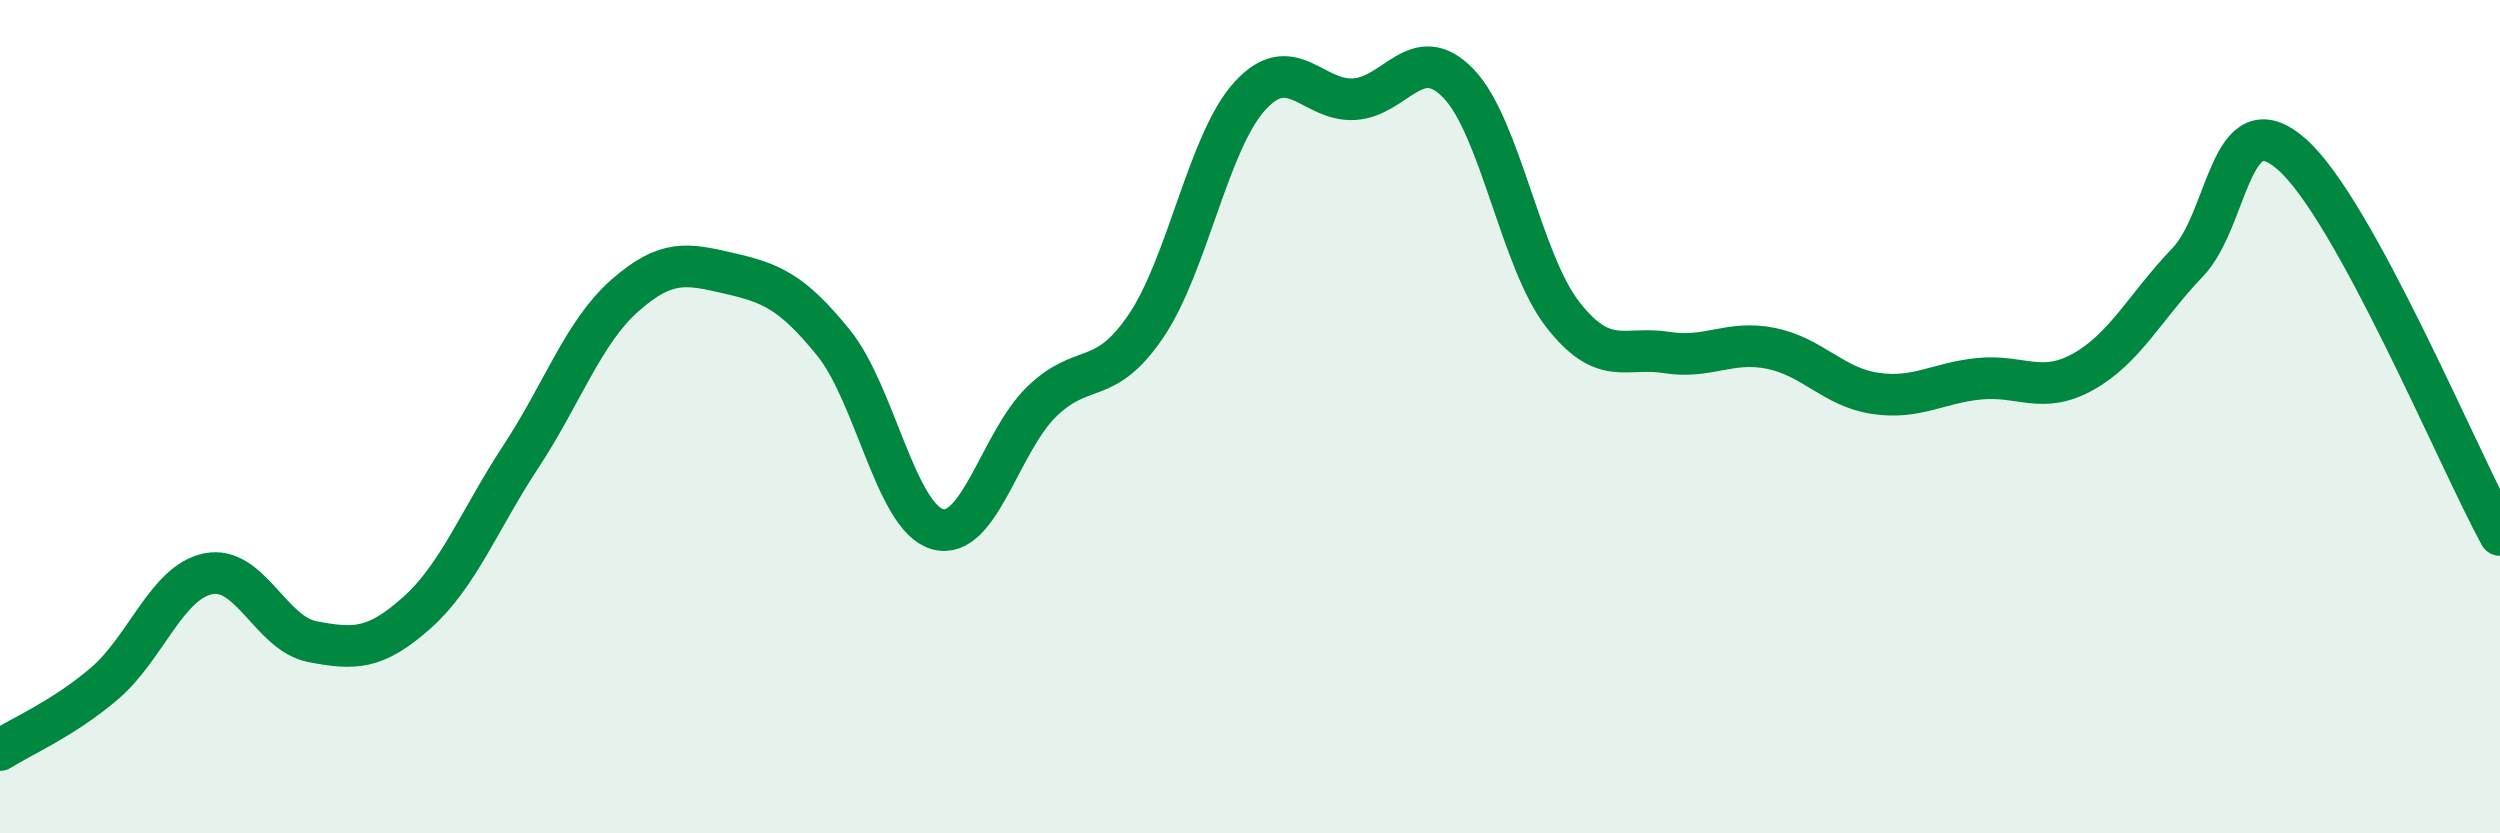 
    <svg width="60" height="20" viewBox="0 0 60 20" xmlns="http://www.w3.org/2000/svg">
      <path
        d="M 0,18 C 0.5,17.68 1.5,17.26 2.5,16.41 C 3.5,15.56 4,13.97 5,13.77 C 6,13.57 6.5,15.21 7.5,15.4 C 8.5,15.59 9,15.6 10,14.71 C 11,13.82 11.5,12.48 12.5,10.96 C 13.5,9.44 14,7.97 15,7.09 C 16,6.21 16.5,6.33 17.5,6.56 C 18.5,6.79 19,6.99 20,8.22 C 21,9.45 21.5,12.42 22.5,12.7 C 23.5,12.98 24,10.61 25,9.64 C 26,8.67 26.5,9.3 27.5,7.83 C 28.5,6.36 29,3.39 30,2.3 C 31,1.21 31.5,2.44 32.5,2.38 C 33.5,2.32 34,0.97 35,2 C 36,3.03 36.5,6.25 37.5,7.54 C 38.5,8.83 39,8.3 40,8.46 C 41,8.62 41.5,8.16 42.5,8.36 C 43.5,8.56 44,9.29 45,9.44 C 46,9.59 46.5,9.19 47.5,9.09 C 48.5,8.99 49,9.48 50,8.92 C 51,8.36 51.5,7.34 52.5,6.3 C 53.5,5.26 53.5,2.39 55,3.7 C 56.5,5.01 59,11.01 60,12.84L60 20L0 20Z"
        fill="#008740"
        opacity="0.1"
        stroke-linecap="round"
        stroke-linejoin="round"
      />
      <path
        d="M 0,18 C 0.5,17.68 1.5,17.26 2.5,16.41 C 3.5,15.56 4,13.97 5,13.77 C 6,13.57 6.5,15.21 7.5,15.4 C 8.5,15.59 9,15.6 10,14.71 C 11,13.82 11.5,12.48 12.5,10.96 C 13.5,9.44 14,7.97 15,7.09 C 16,6.21 16.5,6.33 17.5,6.56 C 18.5,6.79 19,6.99 20,8.22 C 21,9.45 21.5,12.42 22.5,12.7 C 23.5,12.98 24,10.61 25,9.64 C 26,8.67 26.5,9.3 27.5,7.83 C 28.5,6.36 29,3.39 30,2.3 C 31,1.21 31.5,2.44 32.5,2.38 C 33.5,2.32 34,0.97 35,2 C 36,3.03 36.5,6.25 37.5,7.54 C 38.5,8.83 39,8.3 40,8.46 C 41,8.62 41.5,8.16 42.5,8.36 C 43.5,8.56 44,9.29 45,9.44 C 46,9.59 46.5,9.19 47.5,9.09 C 48.5,8.99 49,9.48 50,8.92 C 51,8.36 51.5,7.34 52.5,6.3 C 53.5,5.26 53.5,2.39 55,3.7 C 56.5,5.01 59,11.01 60,12.84"
        stroke="#008740"
        stroke-width="1"
        fill="none"
        stroke-linecap="round"
        stroke-linejoin="round"
      />
    </svg>
  